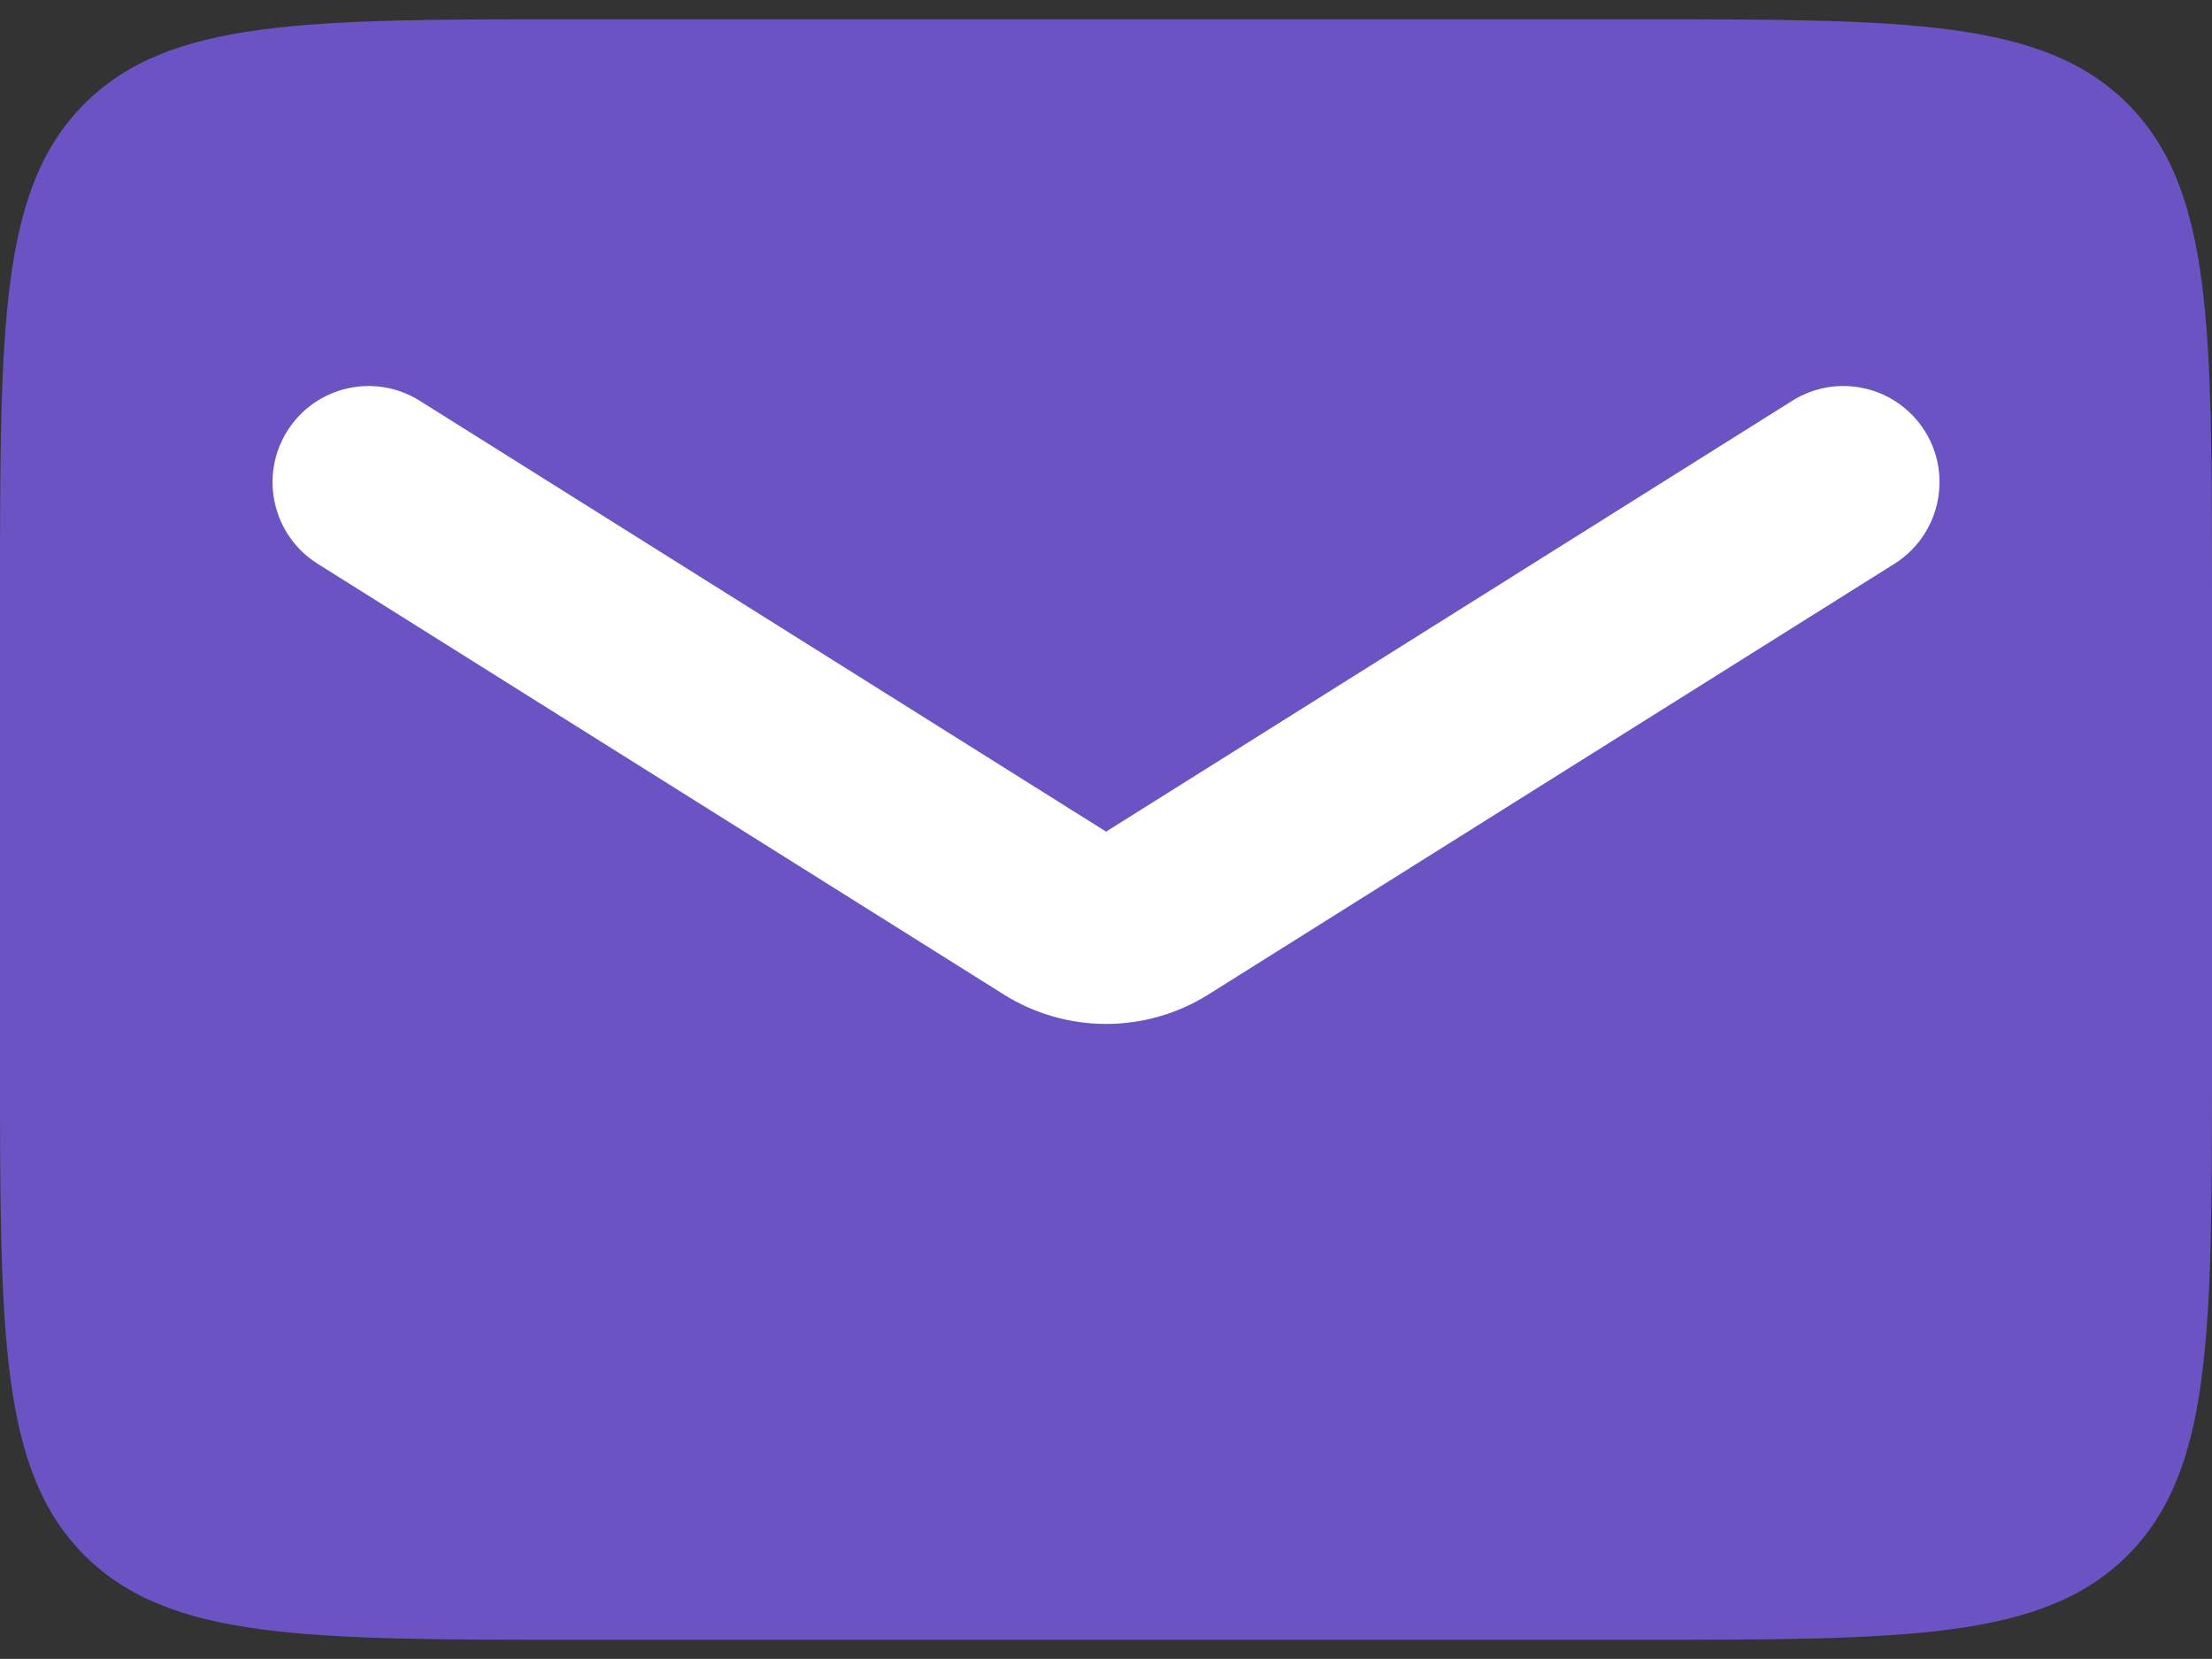 <?xml version="1.0" encoding="utf-8"?>
<!-- Generator: Adobe Illustrator 16.0.0, SVG Export Plug-In . SVG Version: 6.00 Build 0)  -->
<!DOCTYPE svg PUBLIC "-//W3C//DTD SVG 1.1//EN" "http://www.w3.org/Graphics/SVG/1.1/DTD/svg11.dtd">
<svg version="1.1" id="Layer_1" xmlns="http://www.w3.org/2000/svg" xmlns:xlink="http://www.w3.org/1999/xlink" x="0px" y="0px"
	 width="24.002px" height="18px" viewBox="0 0 24.002 18" enable-background="new 0 0 24.002 18" xml:space="preserve">
<rect x="0" y="0" width="24.002" height="18" fill="#333333" stroke="none"/>
<path fill="#6B53C4" d="M0.917,1.126C0,2.042,0,3.518,0,6.47v5.062c0,2.95,0,4.427,0.917,5.345c0.917,0.916,2.392,0.916,5.344,0.916
	H17.74c2.952,0,4.427,0,5.346-0.916c0.916-0.918,0.916-2.395,0.916-5.345V6.47c0-2.952,0-4.427-0.916-5.344
	c-0.919-0.917-2.394-0.917-5.346-0.917H6.261C3.31,0.208,1.834,0.208,0.917,1.126z"/>
<path fill="#FFFFFF" d="M4.555,4.349c-0.488-0.307-1.132-0.16-1.438,0.328C2.811,5.165,2.958,5.81,3.446,6.117l7.446,4.674
	c0.679,0.426,1.541,0.426,2.22,0l7.445-4.674c0.487-0.307,0.635-0.952,0.329-1.44c-0.308-0.488-0.951-0.635-1.439-0.328
	l-7.445,4.675L4.555,4.349z"/>
</svg>
